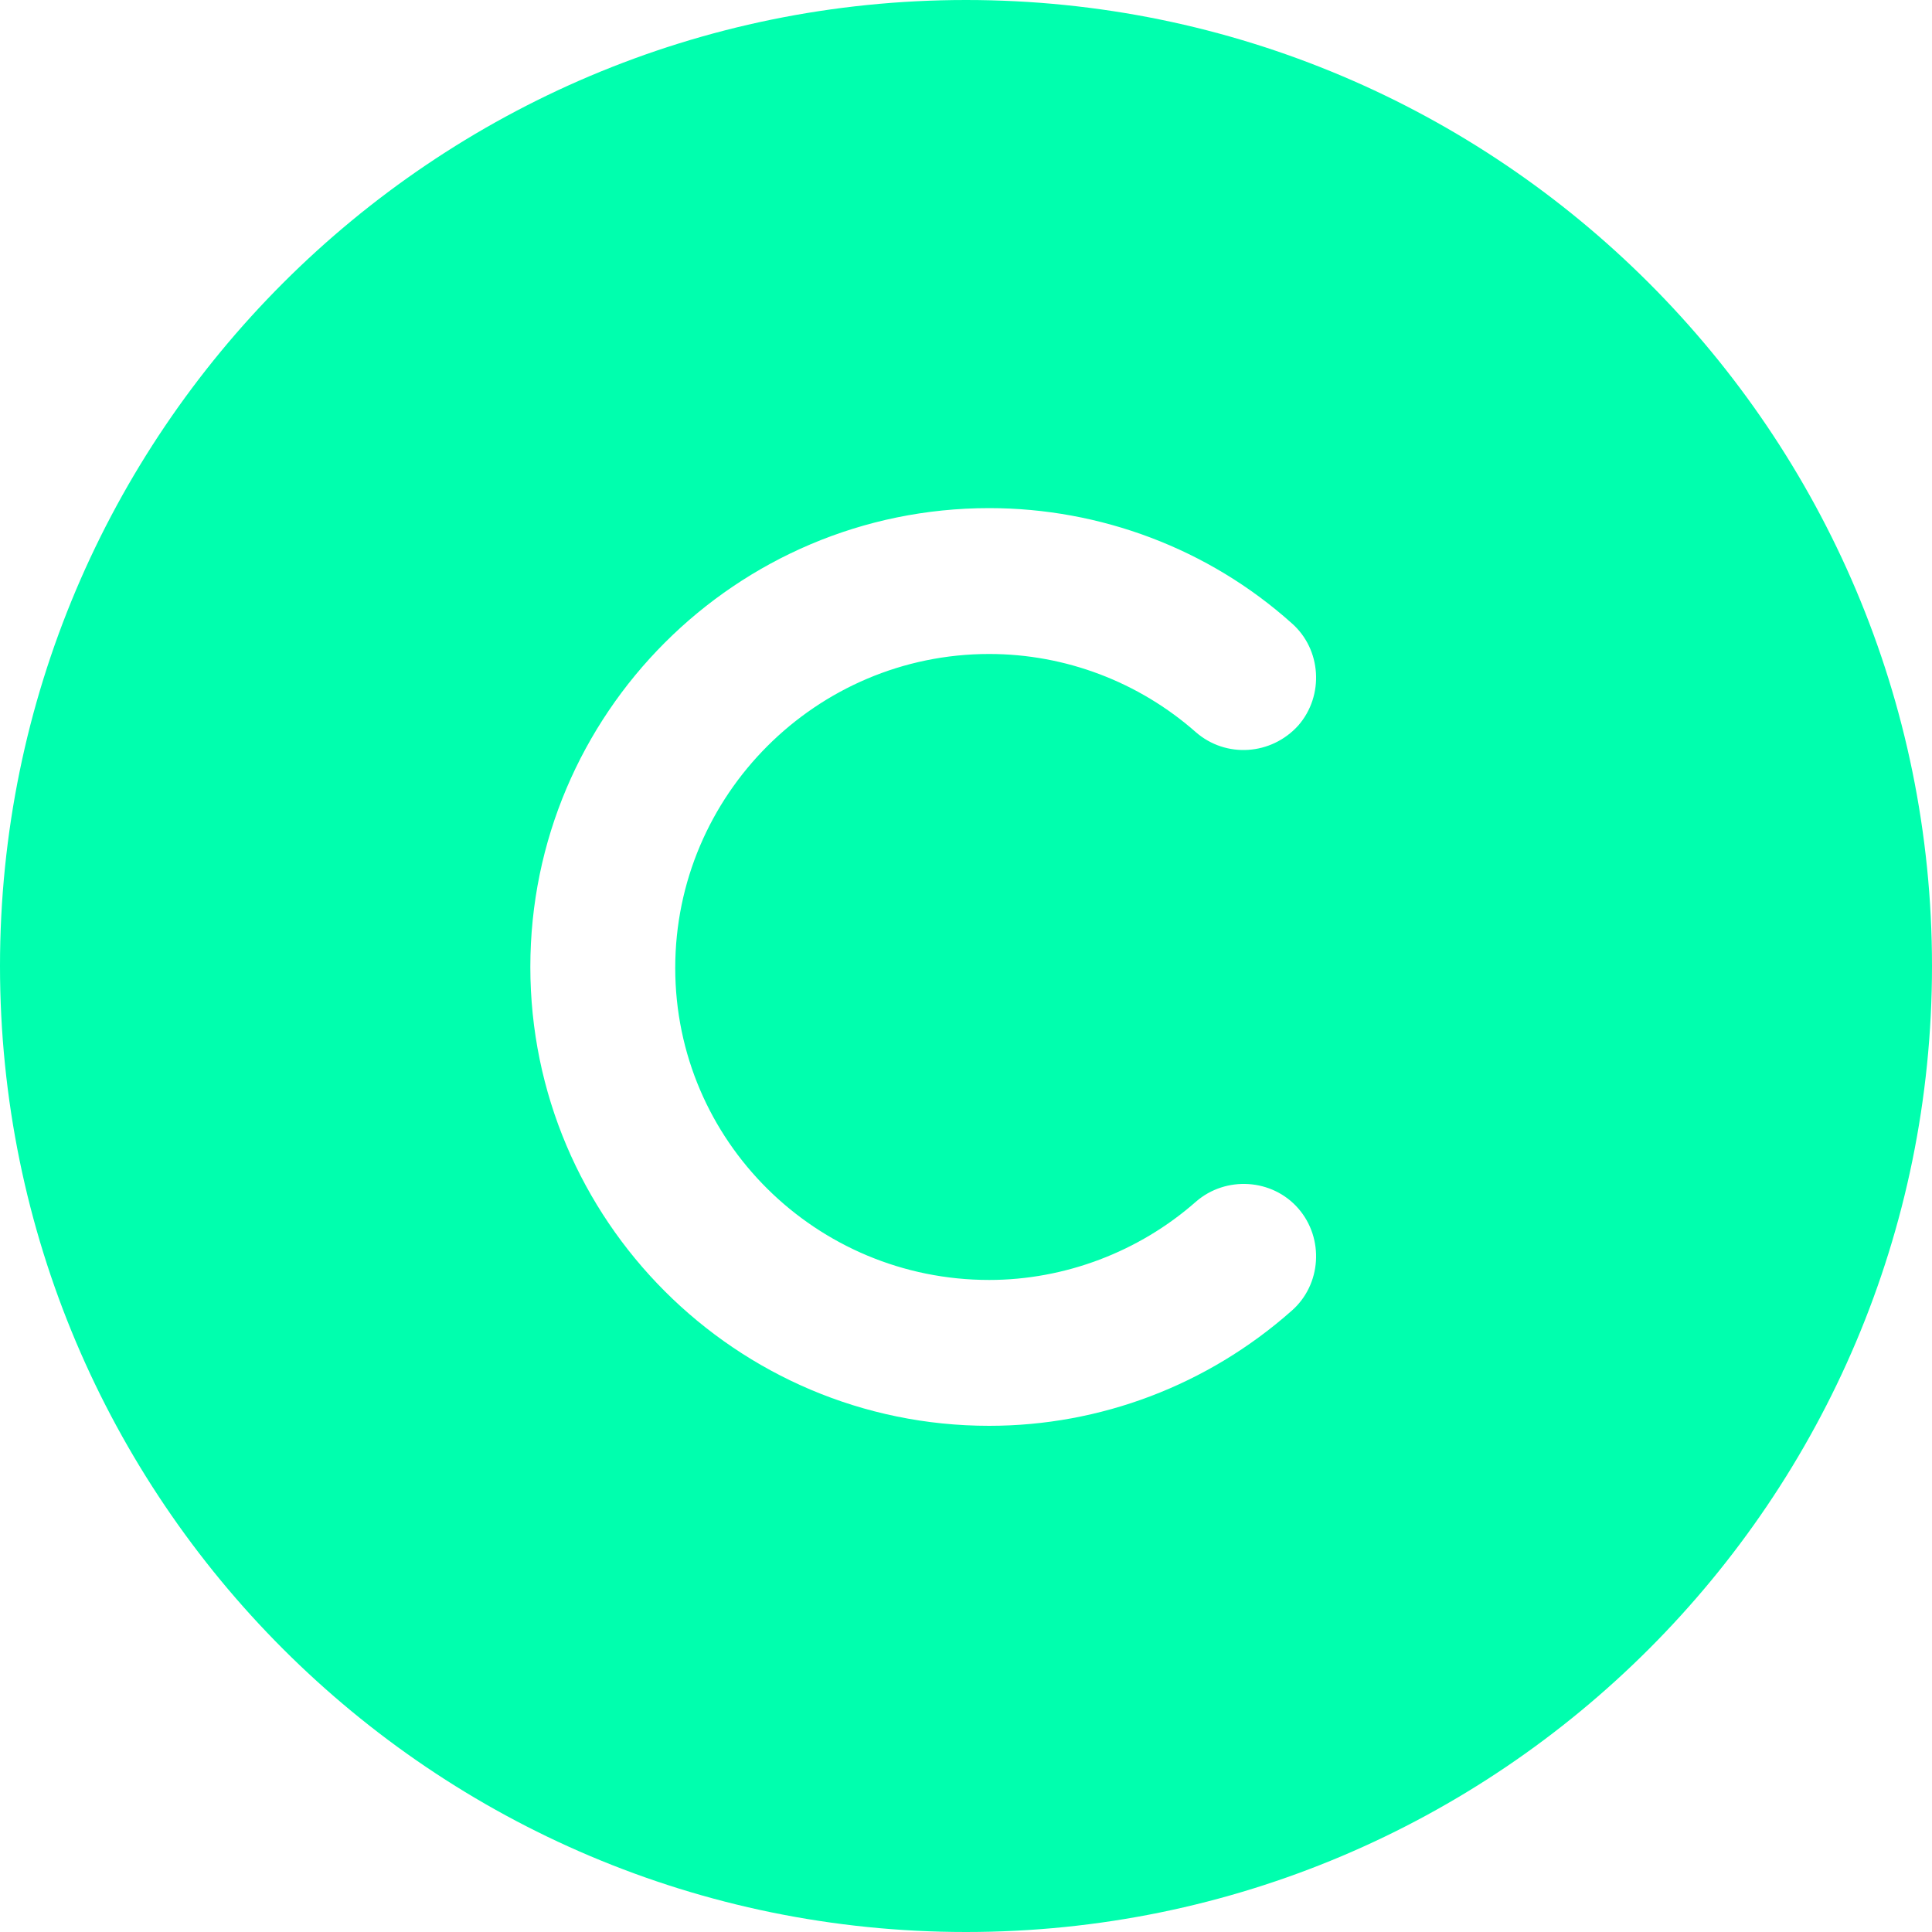 <svg width="20" height="20" viewBox="0 0 20 20" fill="none" xmlns="http://www.w3.org/2000/svg">
<path d="M10 0C4.48 0 0 4.48 0 10C0 15.52 4.48 20 10 20C15.52 20 20 15.52 20 10C20 4.48 15.52 0 10 0ZM10.24 13.25C11.02 13.25 11.79 12.96 12.38 12.44C12.69 12.17 13.17 12.2 13.44 12.51C13.71 12.82 13.68 13.3 13.37 13.57C12.5 14.34 11.39 14.76 10.24 14.76C7.62 14.76 5.49 12.63 5.49 10.01C5.49 7.39 7.62 5.26 10.24 5.26C11.39 5.26 12.51 5.68 13.37 6.45C13.68 6.72 13.71 7.2 13.44 7.51C13.16 7.82 12.69 7.85 12.38 7.58C11.79 7.06 11.03 6.77 10.24 6.77C8.45 6.77 6.99 8.23 6.99 10.02C6.99 11.81 8.45 13.25 10.24 13.25Z" fill="#00FFAE"/>
</svg>
